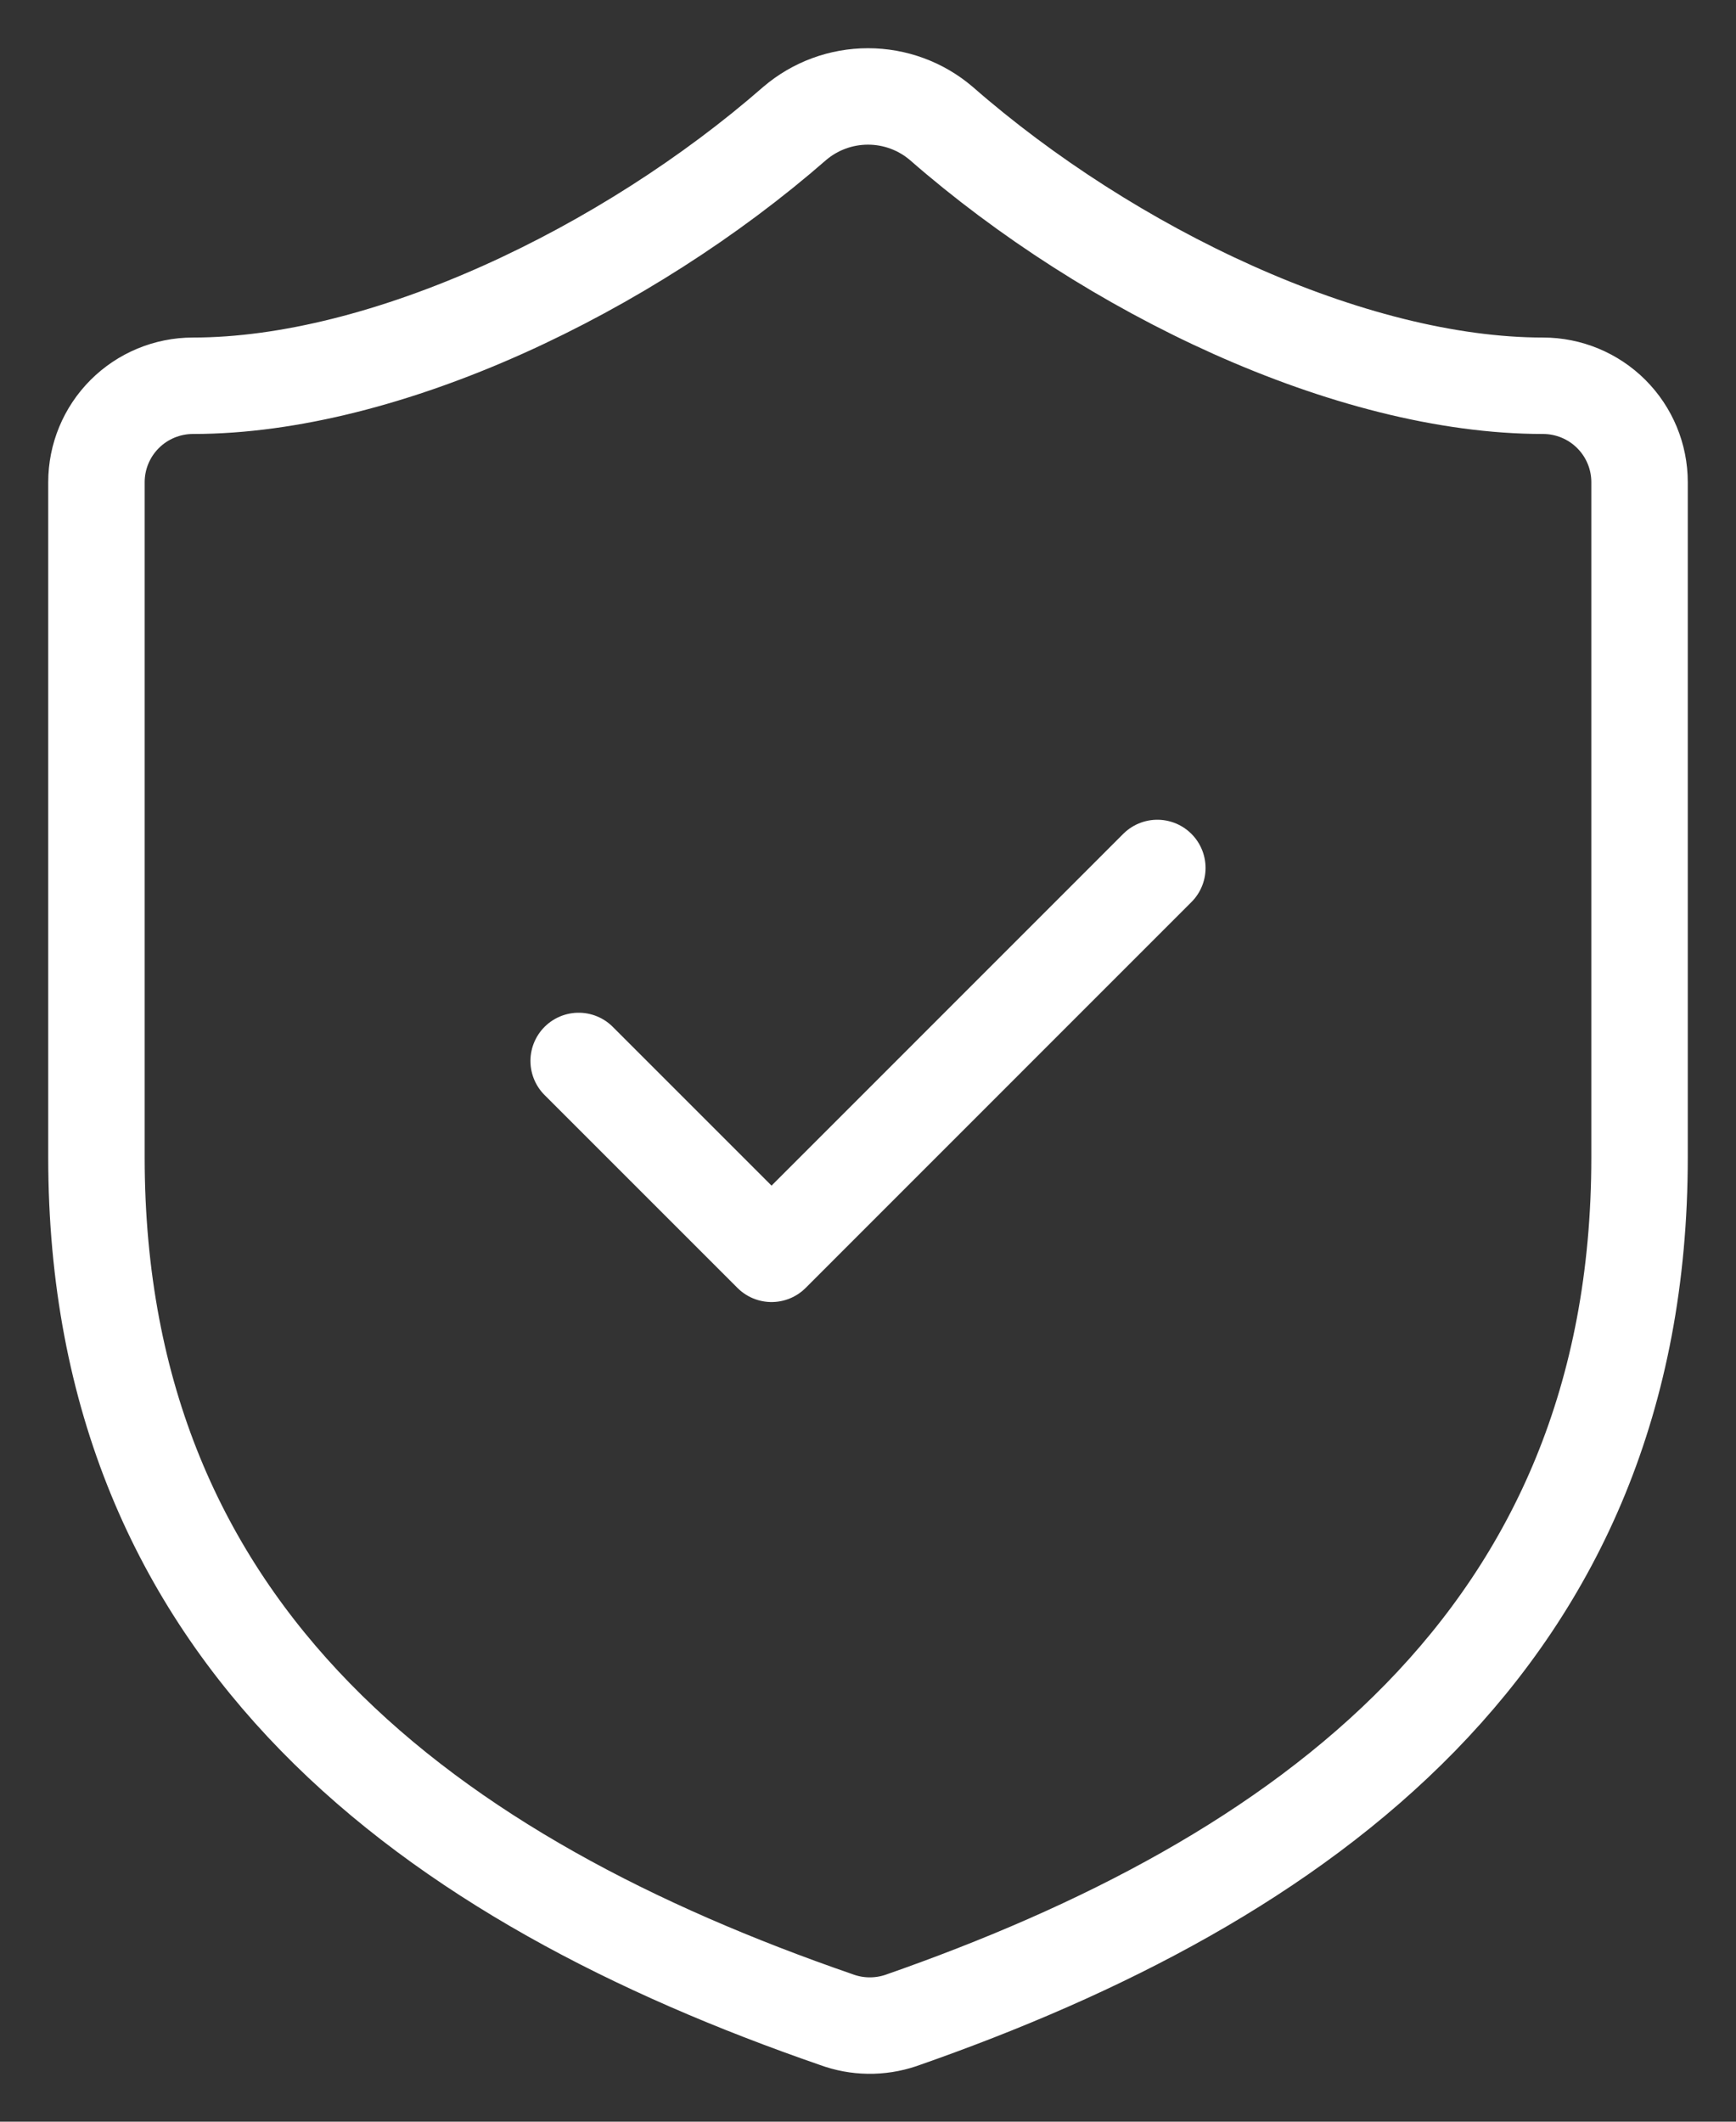 <?xml version="1.0" encoding="utf-8"?>
<svg xmlns="http://www.w3.org/2000/svg" fill="none" height="100%" overflow="visible" preserveAspectRatio="none" style="display: block;" viewBox="0 0 18 22" width="100%">
<rect x="0" y="0" width="18" height="22" fill="#333333" stroke="none"/>
<path d="M6 11.001L8 13.001L12 9M17 12C17 17 13.5 19.5 9.34 20.951C9.122 21.024 8.886 21.021 8.67 20.941C4.5 19.5 1 17 1 12V5C1 4.735 1.105 4.481 1.293 4.293C1.48 4.106 1.735 4 2 4C4 4 6.5 2.8 8.24 1.28C8.452 1.099 8.721 1 9 1C9.279 1 9.548 1.099 9.76 1.28C11.51 2.81 14 4 16 4C16.265 4 16.52 4.106 16.707 4.293C16.895 4.481 17 4.735 17 5V12Z" id="Vector" stroke="white" stroke-linecap="round" stroke-linejoin="round"/>
</svg>